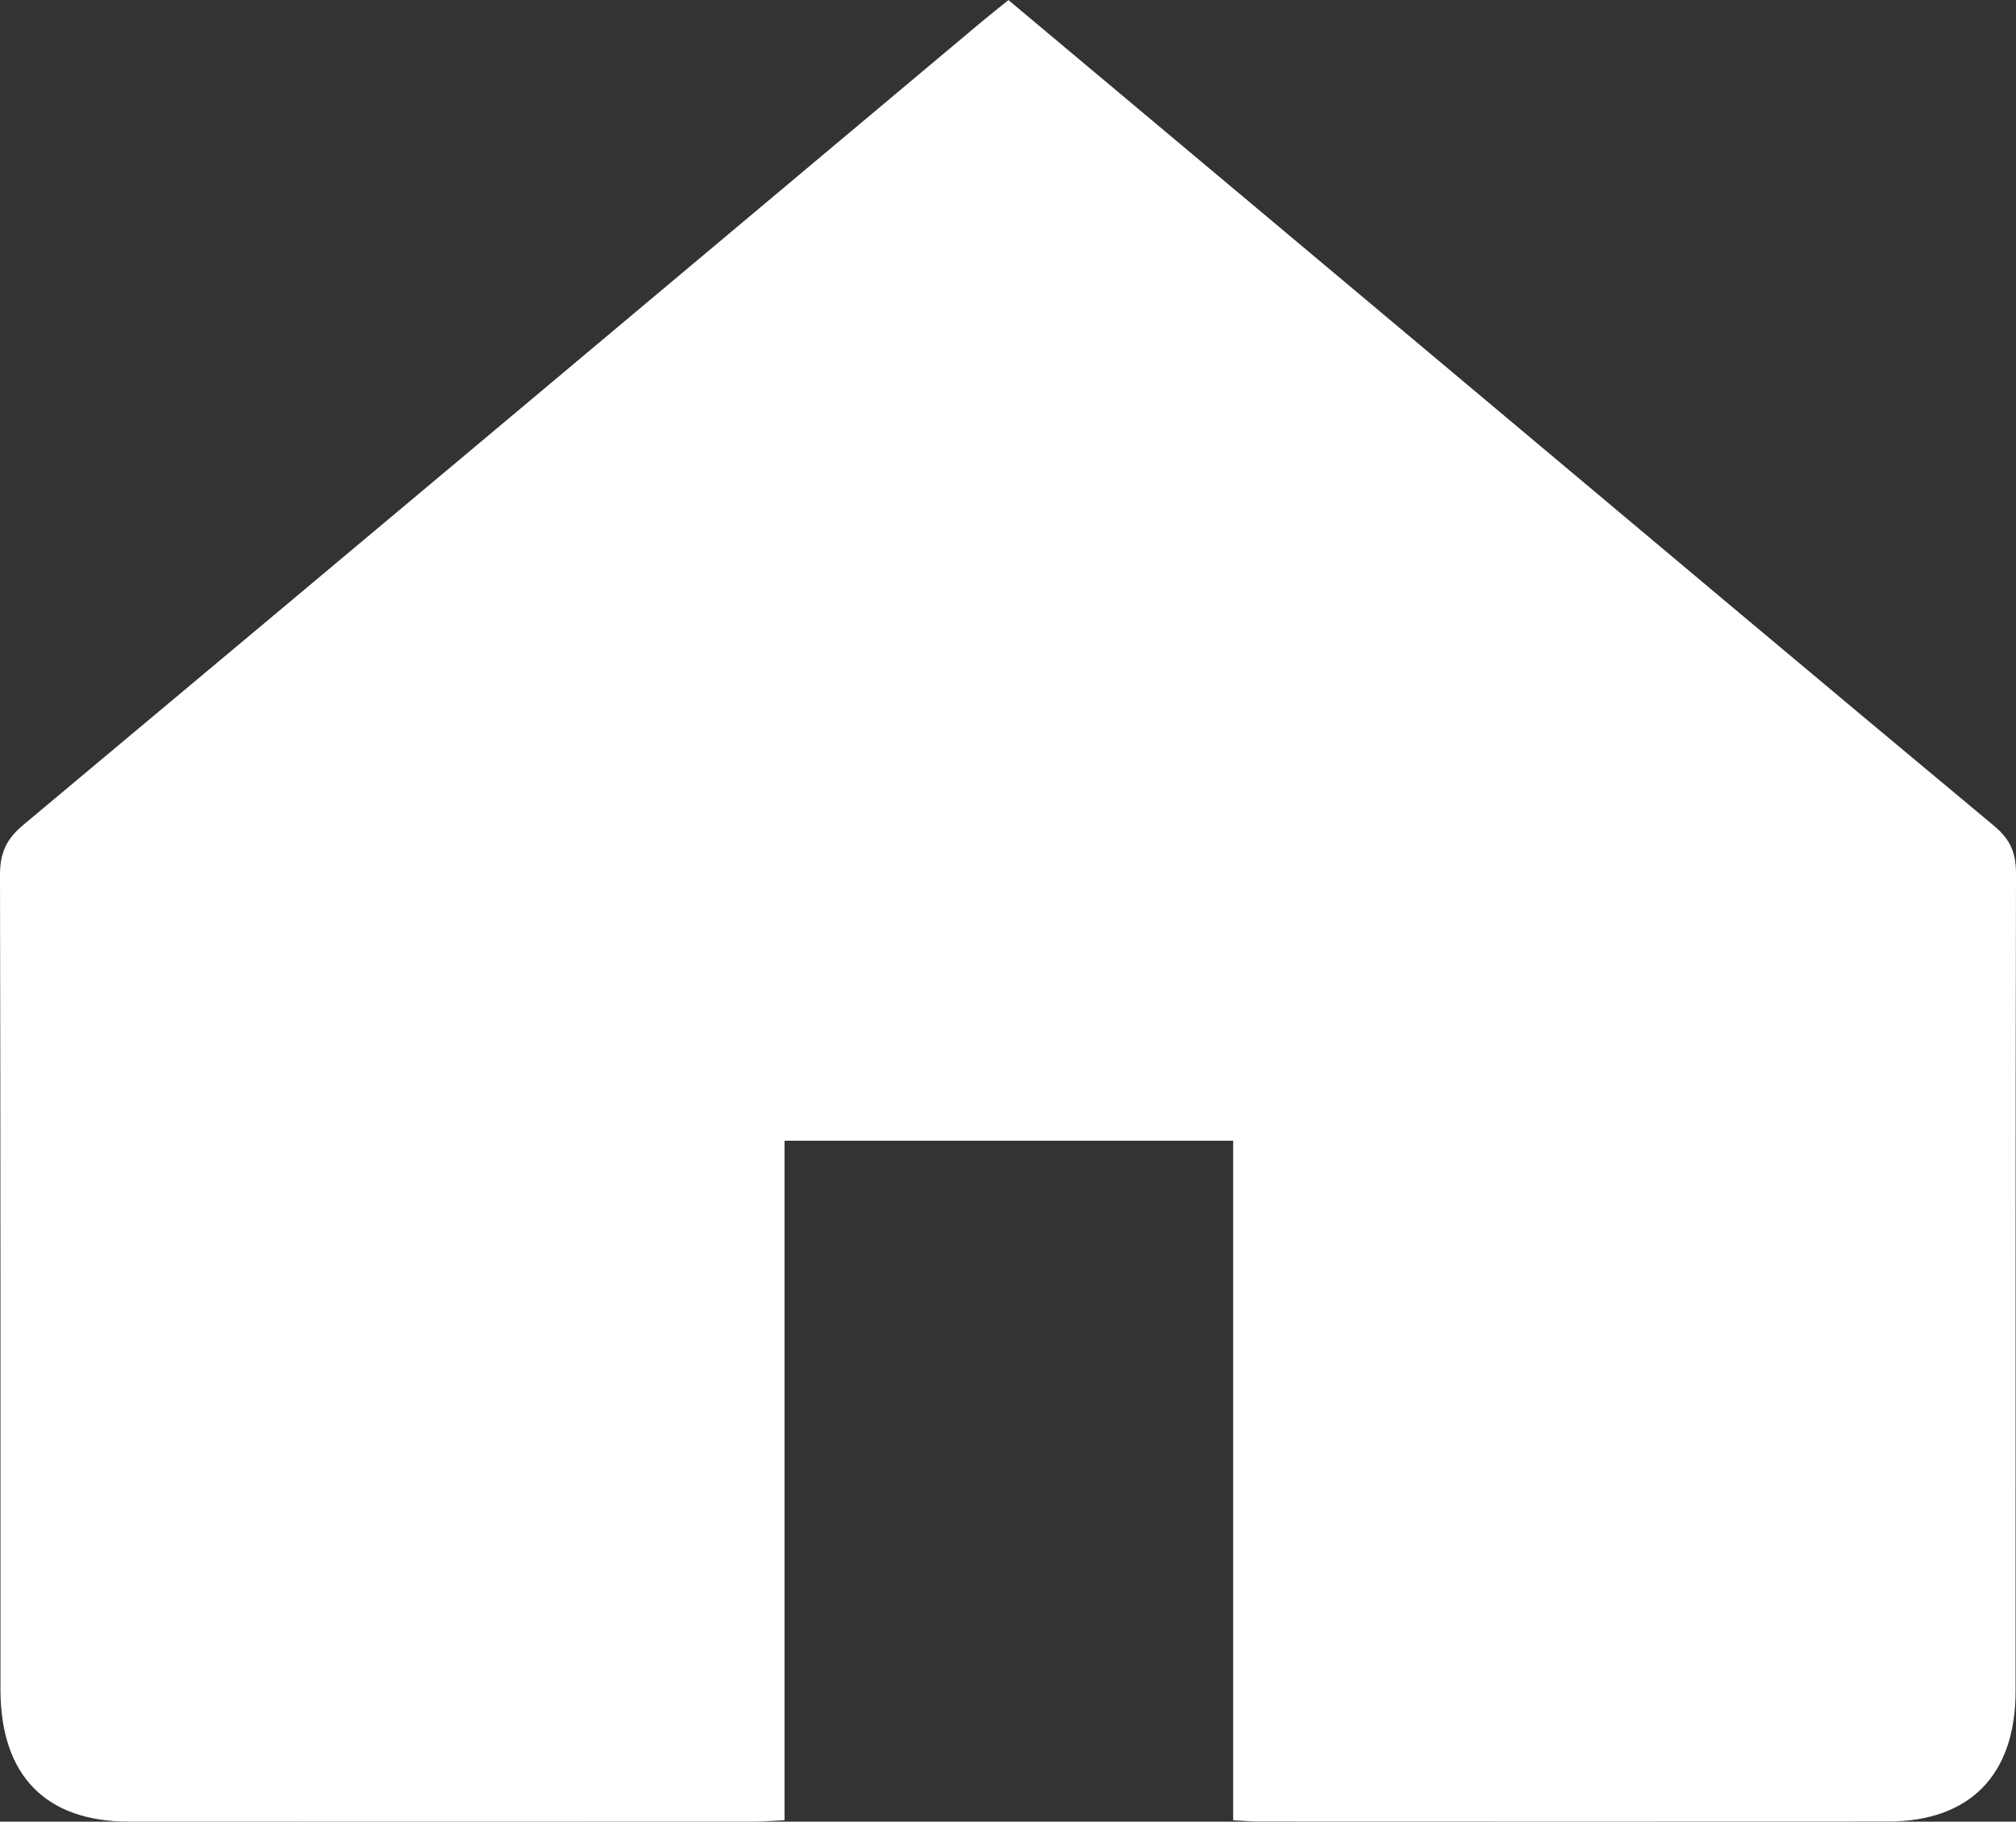 <svg width="52" height="47" viewBox="0 0 52 47" fill="none" xmlns="http://www.w3.org/2000/svg">
<rect x="0" y="0" width="52" height="47" fill="#333333" stroke="none"/>
<path d="M26.009 0C30.053 3.39 34.035 6.725 38.014 10.066C42.487 13.819 46.955 17.577 51.442 21.314C51.852 21.656 52 22.006 52 22.536C51.984 29.569 51.991 36.599 51.989 43.632C51.989 45.79 50.815 46.993 48.698 46.996C43.301 47 37.906 46.998 32.509 46.996C32.301 46.996 32.091 46.977 31.808 46.963V29.43H20.236V46.963C19.906 46.977 19.676 46.998 19.445 46.998C14.073 46.998 8.699 47.003 3.327 46.998C1.169 46.998 0.012 45.799 0.012 43.585C0.012 36.578 0.016 29.569 0 22.562C0 22.003 0.168 21.645 0.597 21.286C8.842 14.391 17.075 7.481 25.308 0.572C25.525 0.392 25.746 0.216 26.012 0.002L26.009 0Z" fill="white"/>
</svg>
